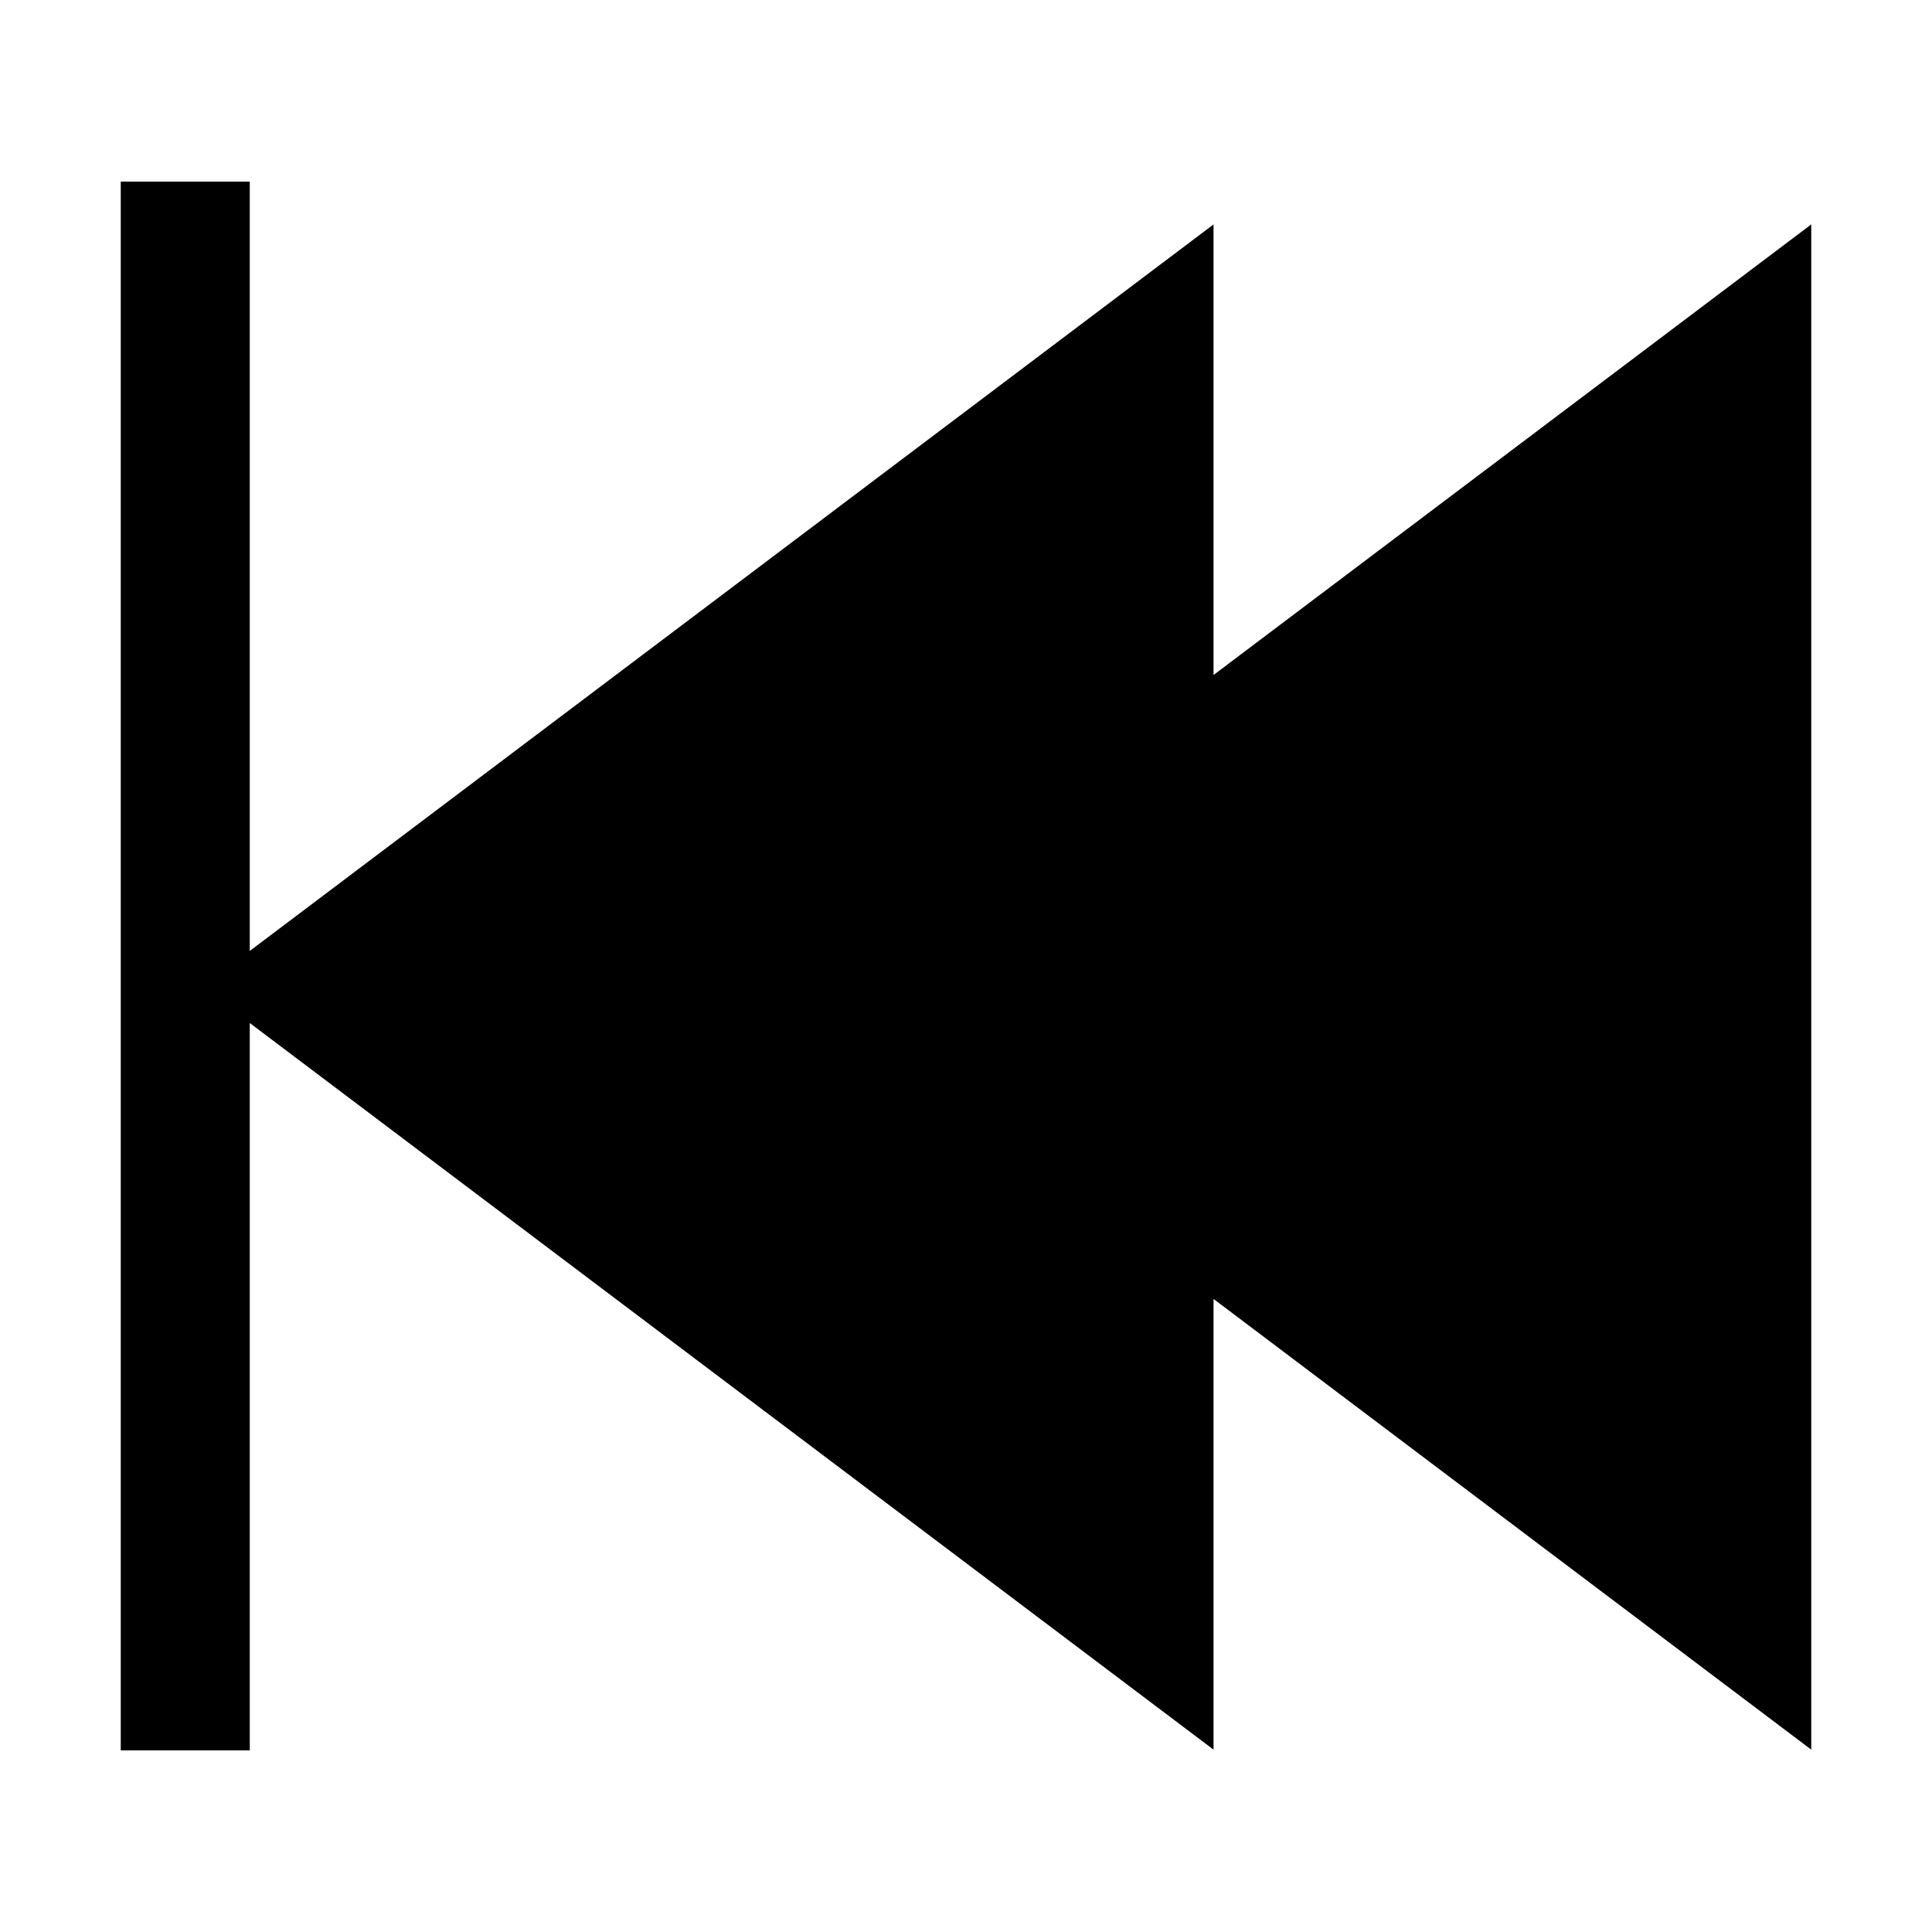 <?xml version="1.0" encoding="utf-8"?>
<!-- Generator: Adobe Illustrator 15.0.0, SVG Export Plug-In . SVG Version: 6.00 Build 0)  -->
<!DOCTYPE svg PUBLIC "-//W3C//DTD SVG 1.1//EN" "http://www.w3.org/Graphics/SVG/1.1/DTD/svg11.dtd">
<svg version="1.1" id="Layer_1" xmlns="http://www.w3.org/2000/svg" xmlns:xlink="http://www.w3.org/1999/xlink" x="0px" y="0px"
	 width="64px" height="64px" viewBox="0 0 64 64" enable-background="new 0 0 64 64" xml:space="preserve">
<g>
	<polygon points="6.542,6.016 8.274,6.016 8.274,31.501 40.2,7.434 40.2,22.36 60,7.434 60,57.959 40.2,43.029 40.2,57.959 
		8.274,33.889 8.274,57.984 6.542,57.984 4,57.984 4,6.016 	"/>
</g>
</svg>
